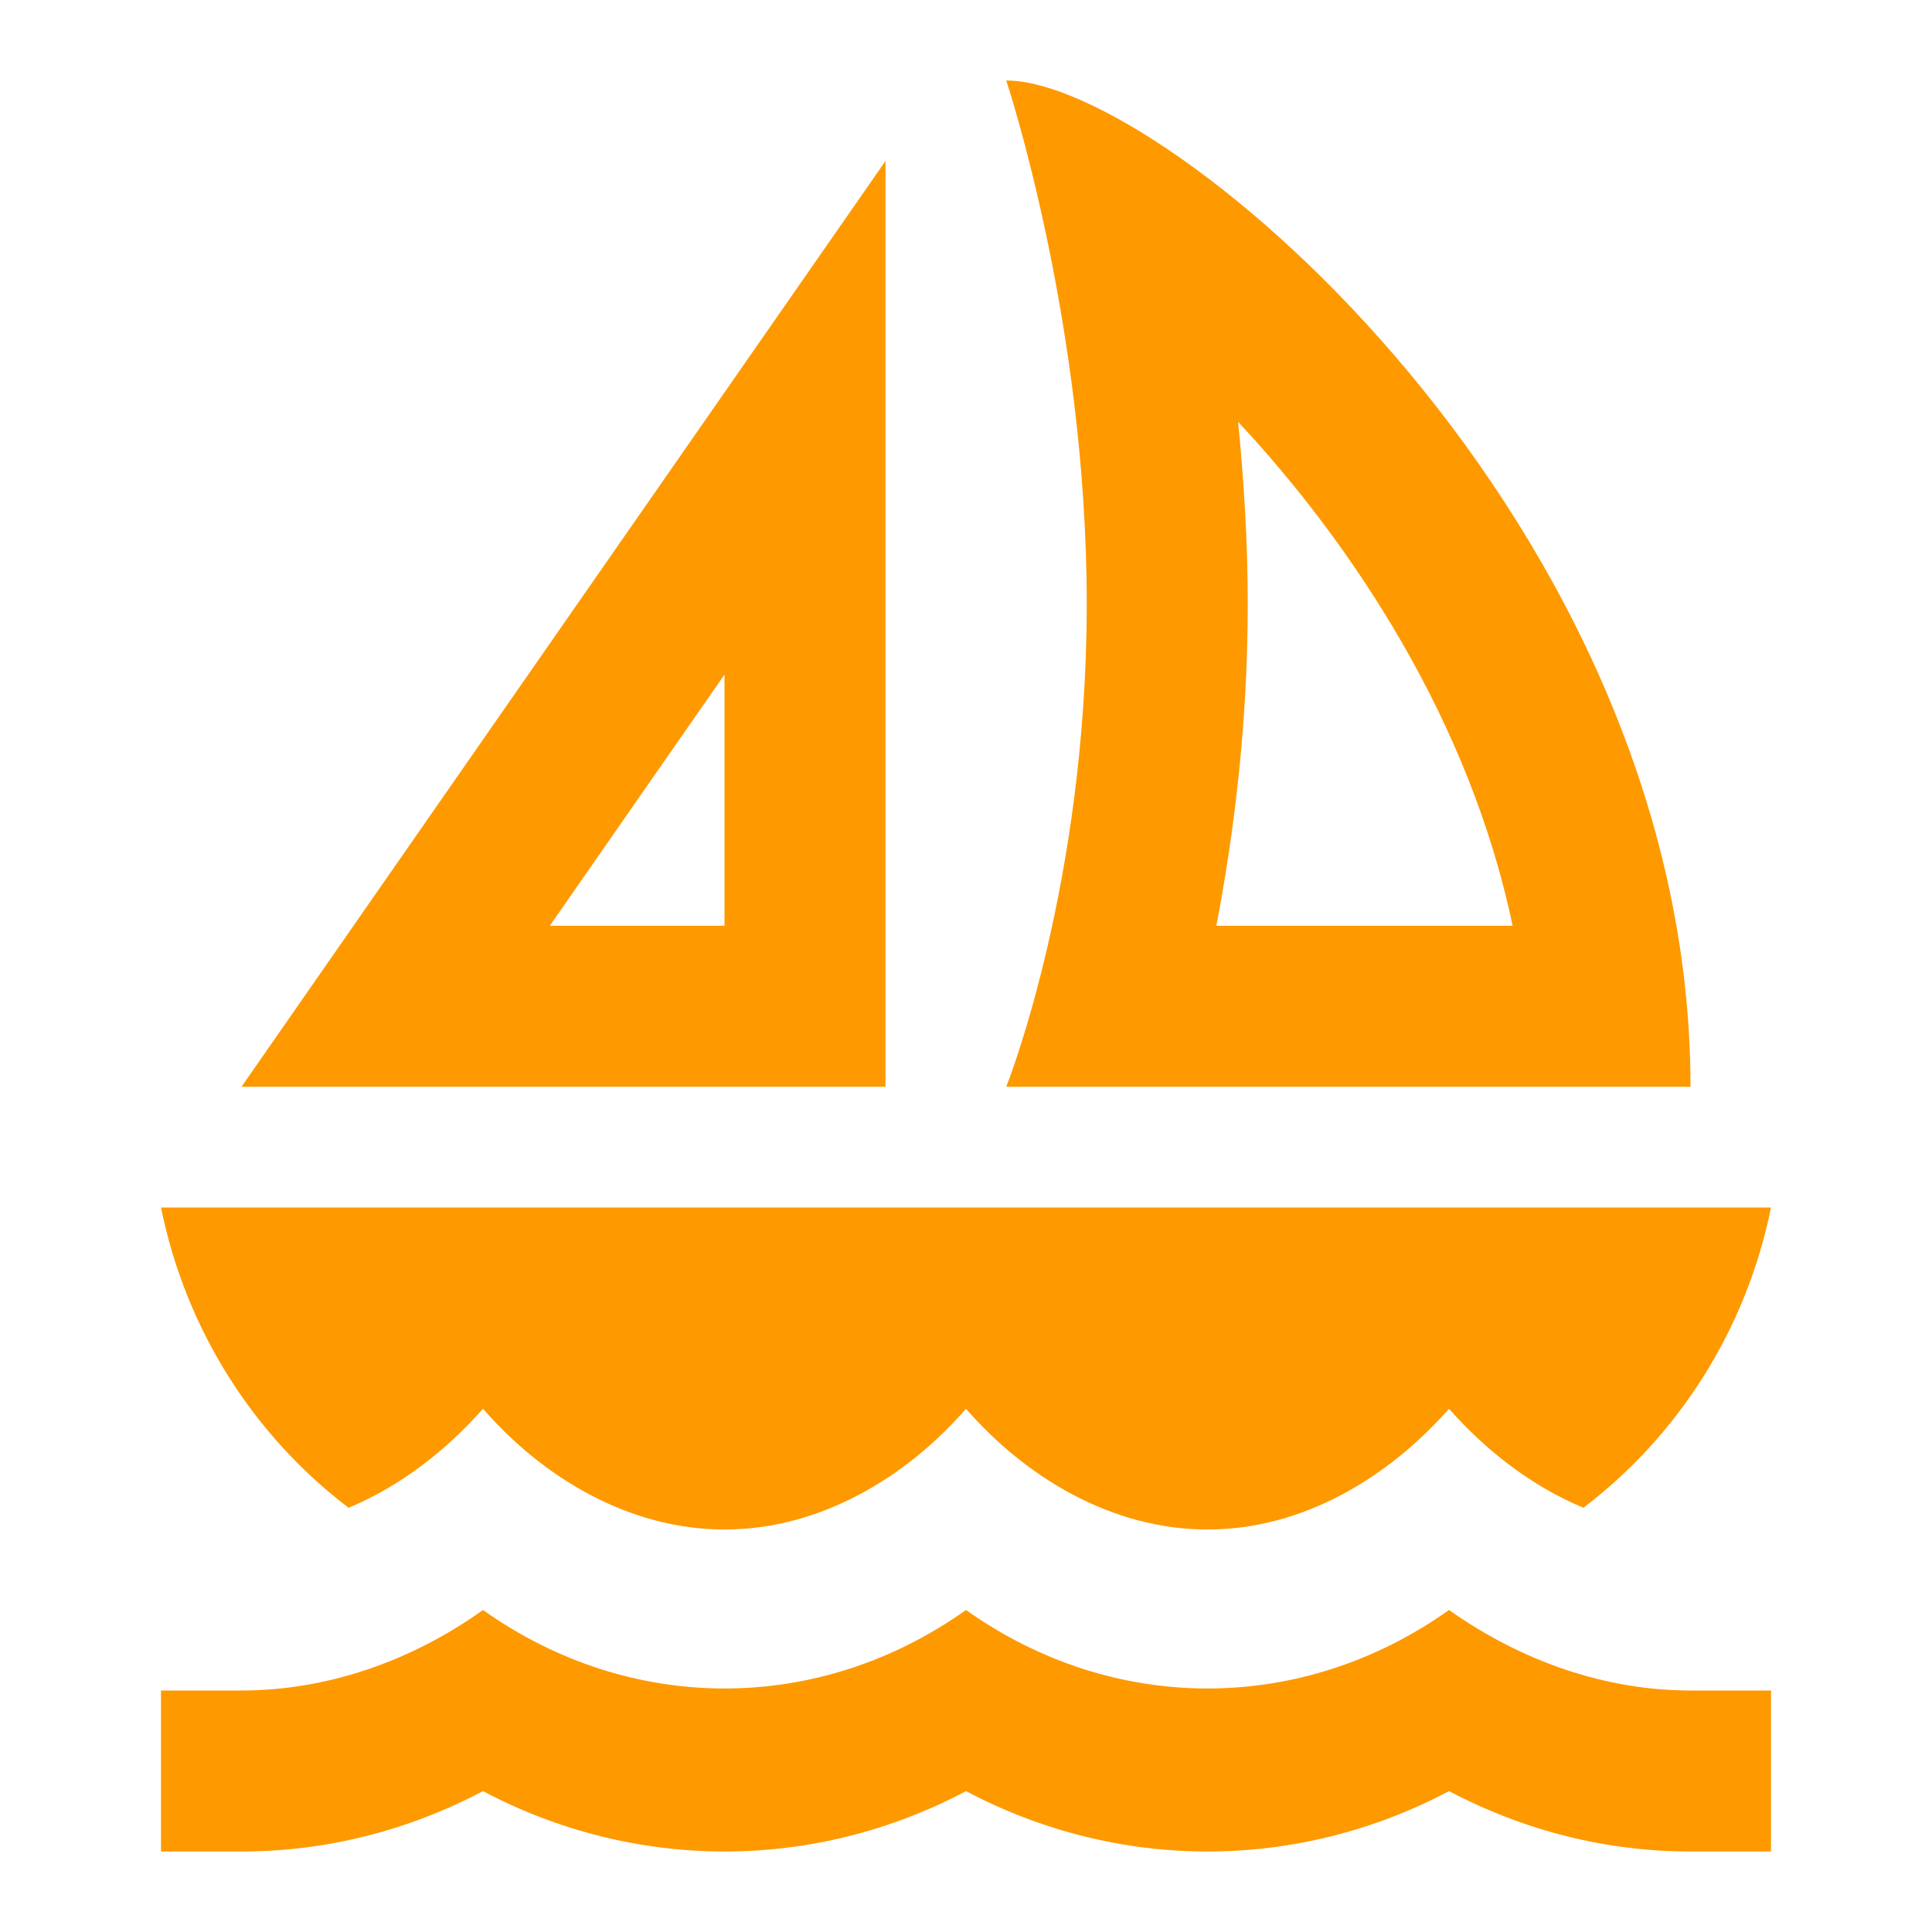 <?xml version="1.0" encoding="UTF-8"?> <svg xmlns="http://www.w3.org/2000/svg" width="24" height="24" viewBox="0 0 24 24" fill="none"><g clip-path="url(#clip0_2097_2632)"><path d="M11 13.5V2L3 13.5H11ZM9 11.5H6.83L9 8.38V11.5ZM21 13.5C21 6.5 14.5 1 12.5 1C12.5 1 13.5 4 13.5 7.5C13.5 11 12.5 13.5 12.5 13.5H21ZM15.38 5.24C16.8 6.76 18.26 8.96 18.79 11.5H15.11C15.32 10.4 15.5 9.04 15.5 7.5C15.5 6.71 15.45 5.95 15.38 5.24ZM22 15H2C2.31 16.53 3.16 17.84 4.33 18.73C4.98 18.46 5.55 18.01 6 17.5C6.73 18.34 7.8 19 9 19C10.2 19 11.27 18.34 12 17.5C12.73 18.34 13.8 19 15 19C16.2 19 17.26 18.34 18 17.5C18.45 18.01 19.02 18.46 19.67 18.73C20.84 17.84 21.69 16.53 22 15ZM22 23V21H21C19.96 21 18.92 20.65 18 20C16.17 21.3 13.83 21.3 12 20C10.17 21.3 7.83 21.3 6 20C5.09 20.65 4.04 21 3 21H2V23H3C4.03 23 5.05 22.75 6 22.25C7.89 23.25 10.11 23.25 12 22.25C13.89 23.25 16.11 23.25 18 22.25C18.95 22.75 19.97 23 21 23H22Z" fill="#FE9900"></path></g><defs><clipPath id="clip0_2097_2632"><rect width="24" height="24" fill="white"></rect></clipPath></defs></svg> 